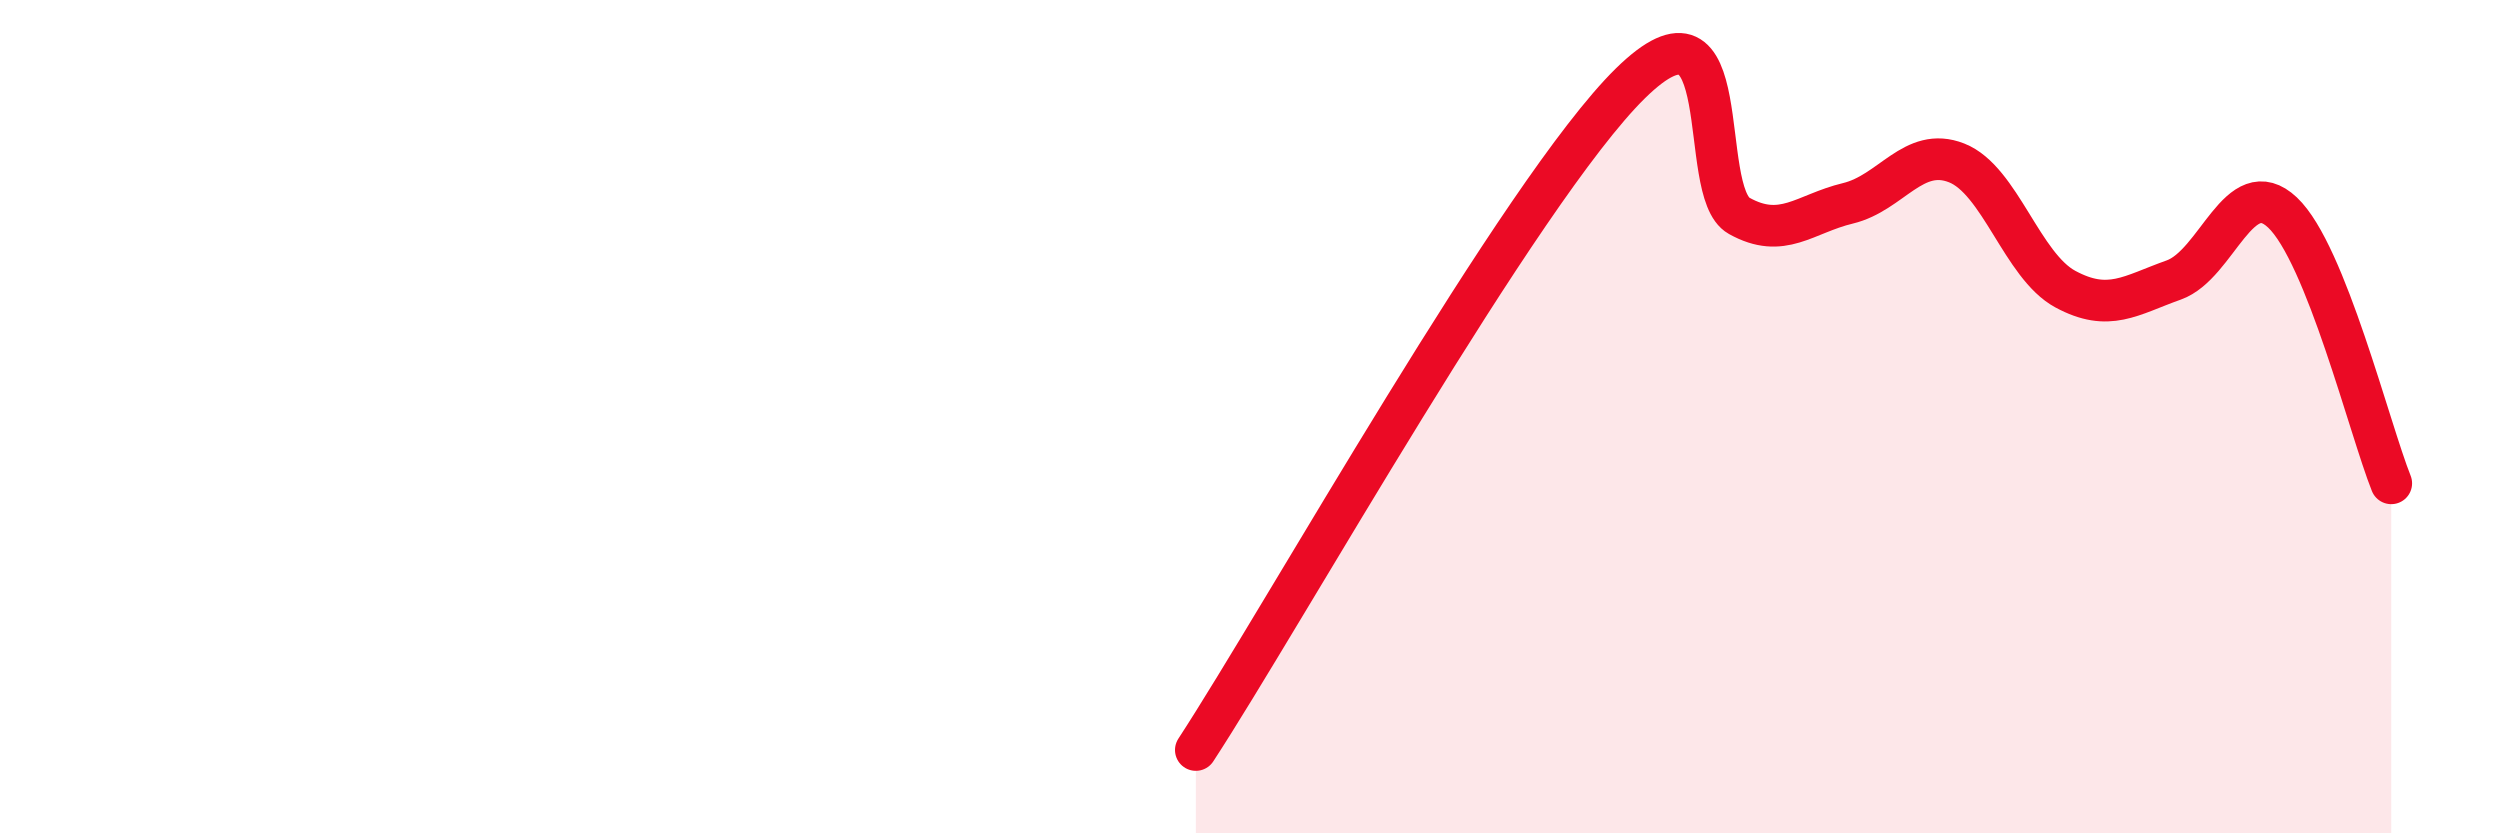 
    <svg width="60" height="20" viewBox="0 0 60 20" xmlns="http://www.w3.org/2000/svg">
      <path
        d="M 28.7,18 C 30.79,14.8 36.52,4.56 39.13,2 C 41.74,-0.56 40.7,4.6 41.74,5.18 C 42.78,5.76 43.31,5.13 44.35,4.88 C 45.39,4.63 45.92,3.5 46.96,3.91 C 48,4.32 48.53,6.38 49.57,6.94 C 50.61,7.5 51.13,7.09 52.17,6.72 C 53.21,6.35 53.74,4.12 54.78,5.1 C 55.82,6.08 56.87,10.3 57.39,11.6L57.39 20L28.7 20Z"
        fill="#EB0A25"
        opacity="0.1"
        stroke-linecap="round"
        stroke-linejoin="round"
      />
      <path
        d="M 28.7,18 C 30.79,14.8 36.52,4.56 39.13,2 C 41.74,-0.56 40.7,4.6 41.74,5.18 C 42.78,5.76 43.31,5.13 44.35,4.88 C 45.39,4.63 45.92,3.5 46.96,3.91 C 48,4.32 48.53,6.38 49.57,6.94 C 50.61,7.5 51.13,7.09 52.17,6.72 C 53.21,6.35 53.74,4.12 54.78,5.1 C 55.82,6.08 56.87,10.3 57.39,11.6"
        stroke="#EB0A25"
        stroke-width="1"
        fill="none"
        stroke-linecap="round"
        stroke-linejoin="round"
      />
    </svg>
  